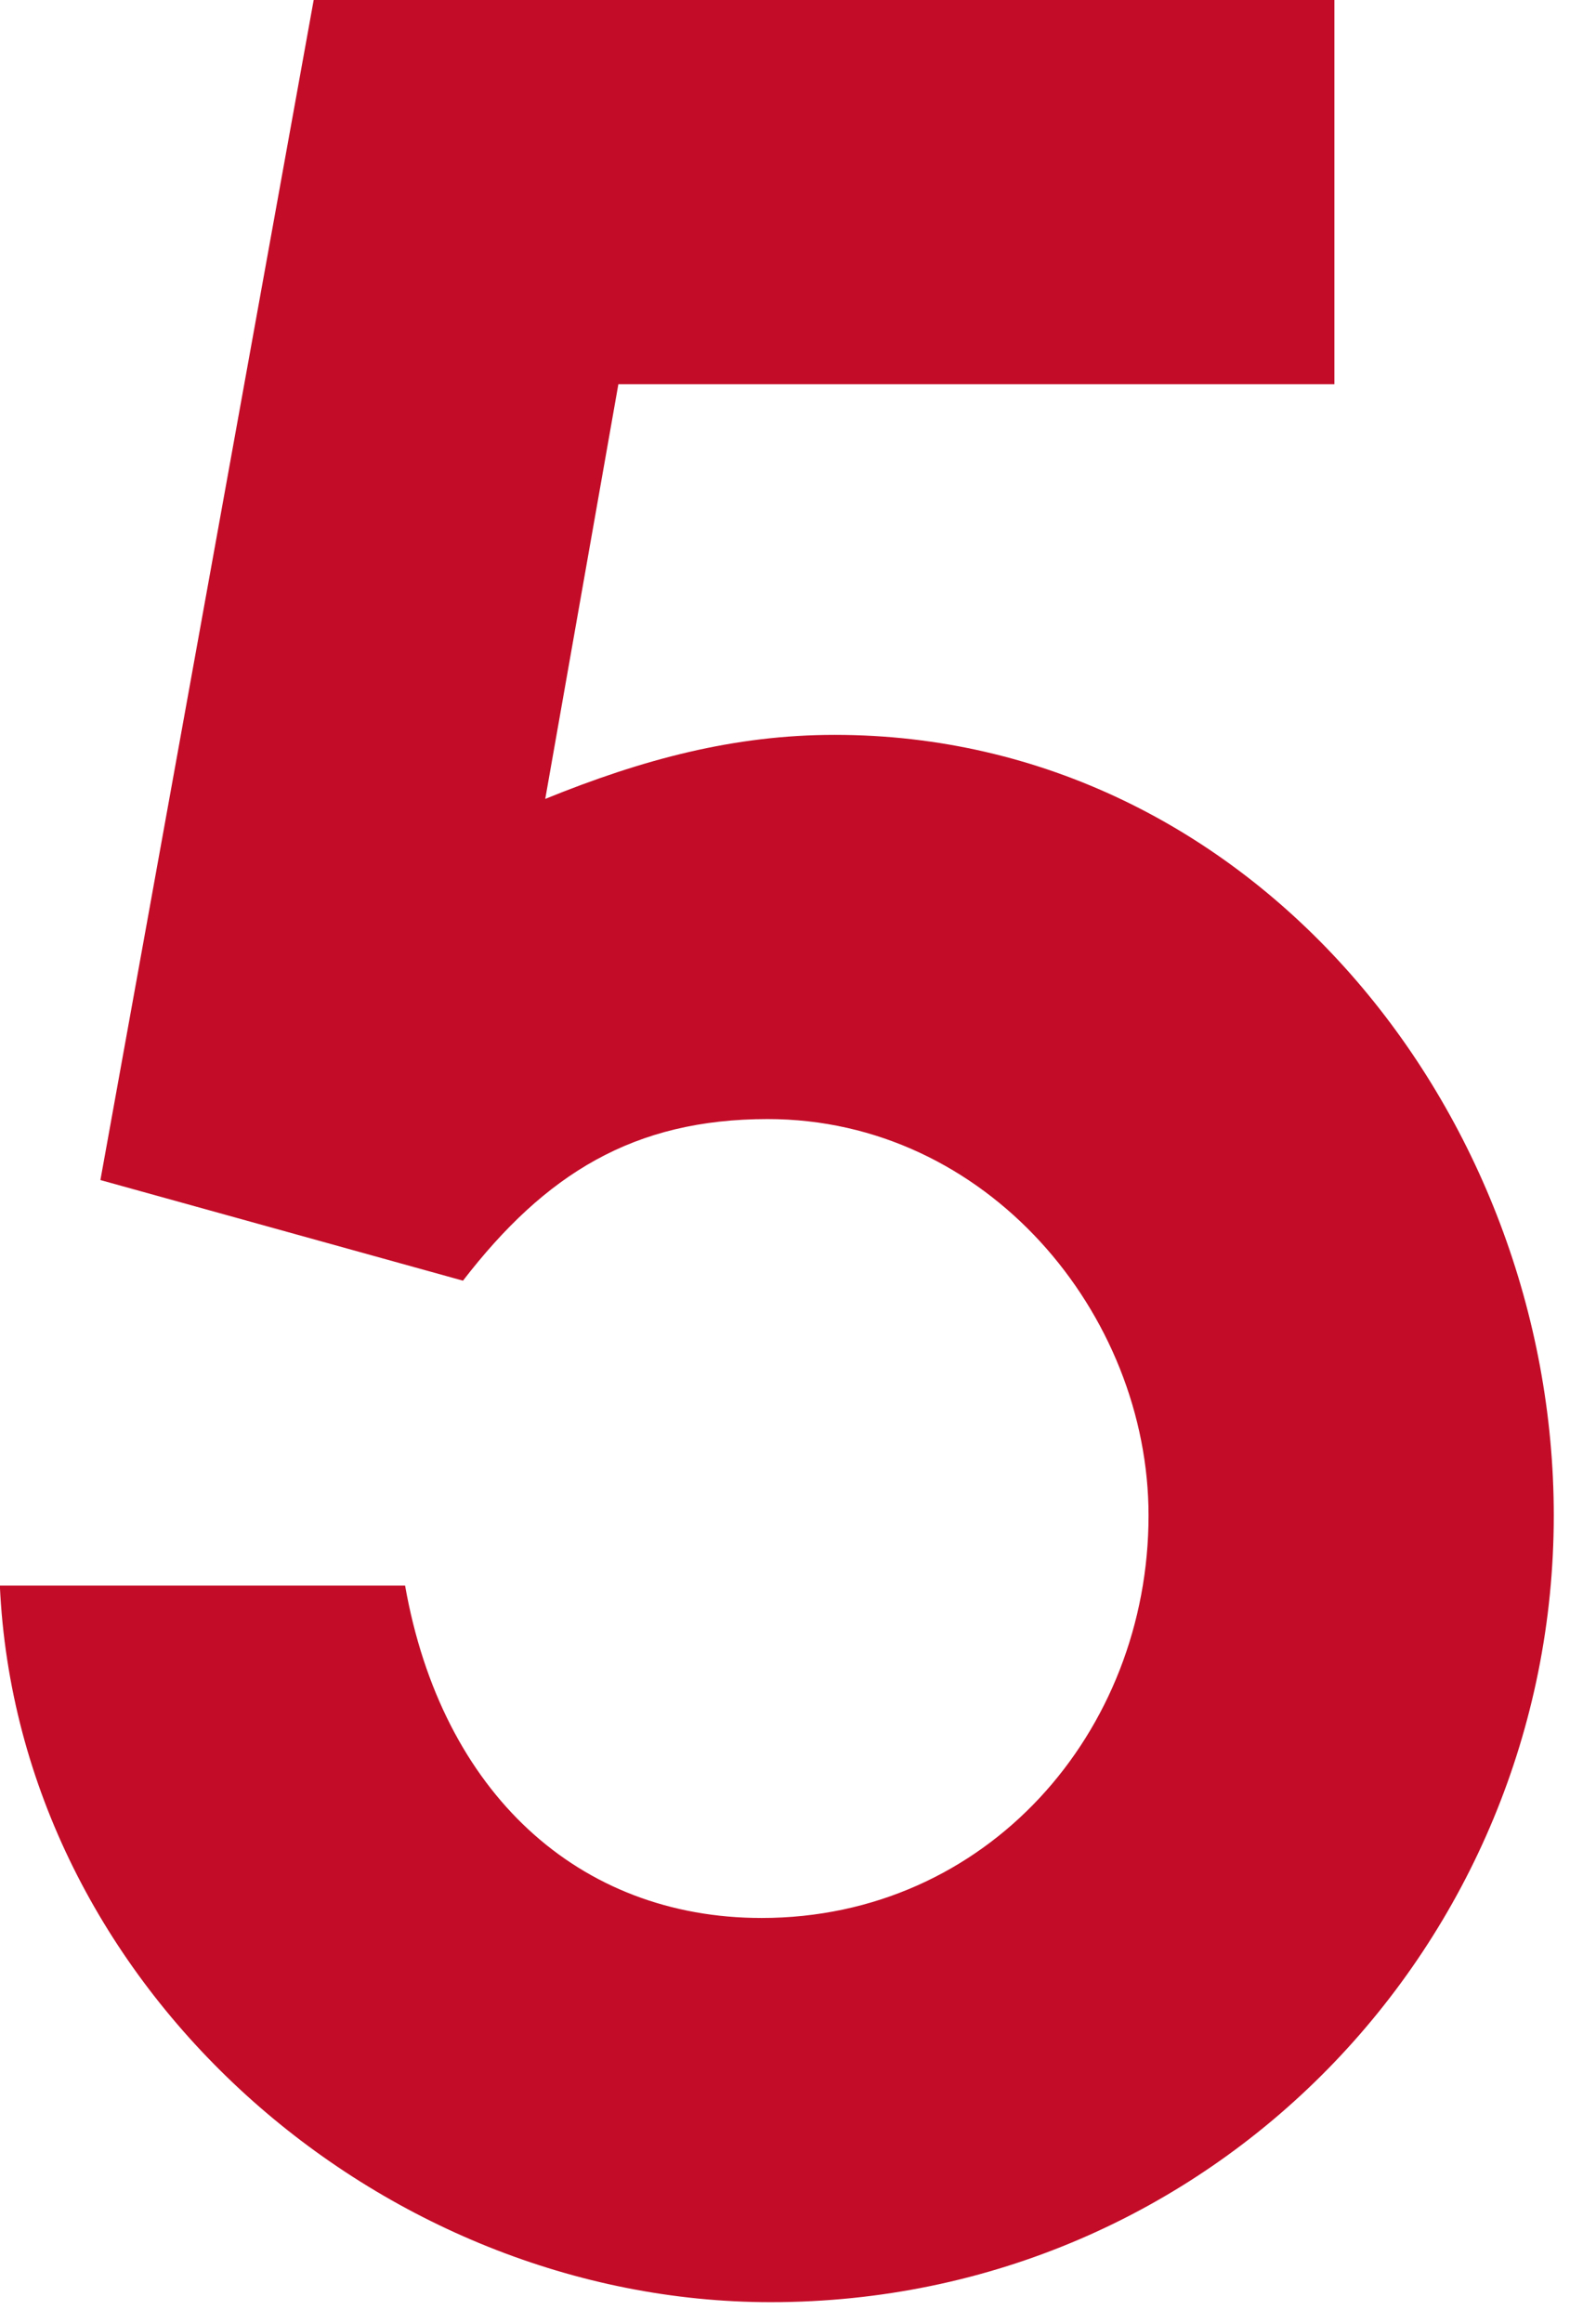 <svg width="11" height="16" viewBox="0 0 11 16" fill="none" xmlns="http://www.w3.org/2000/svg"><path d="M3.191 8.82L.692 8.127 2.162 0h7.035v2.646H4.262l-.504 2.856c.672-.273 1.302-.441 1.995-.441 2.877 0 4.956 2.604 4.956 5.376 0 2.94-2.352 5.418-5.397 5.418-2.688 0-5.187-2.163-5.313-4.935h2.793c.252 1.428 1.197 2.289 2.457 2.289 1.554 0 2.667-1.281 2.667-2.772 0-1.386-1.113-2.73-2.625-2.73-.924 0-1.533.378-2.1 1.113z" fill="#C30D28"/></svg>